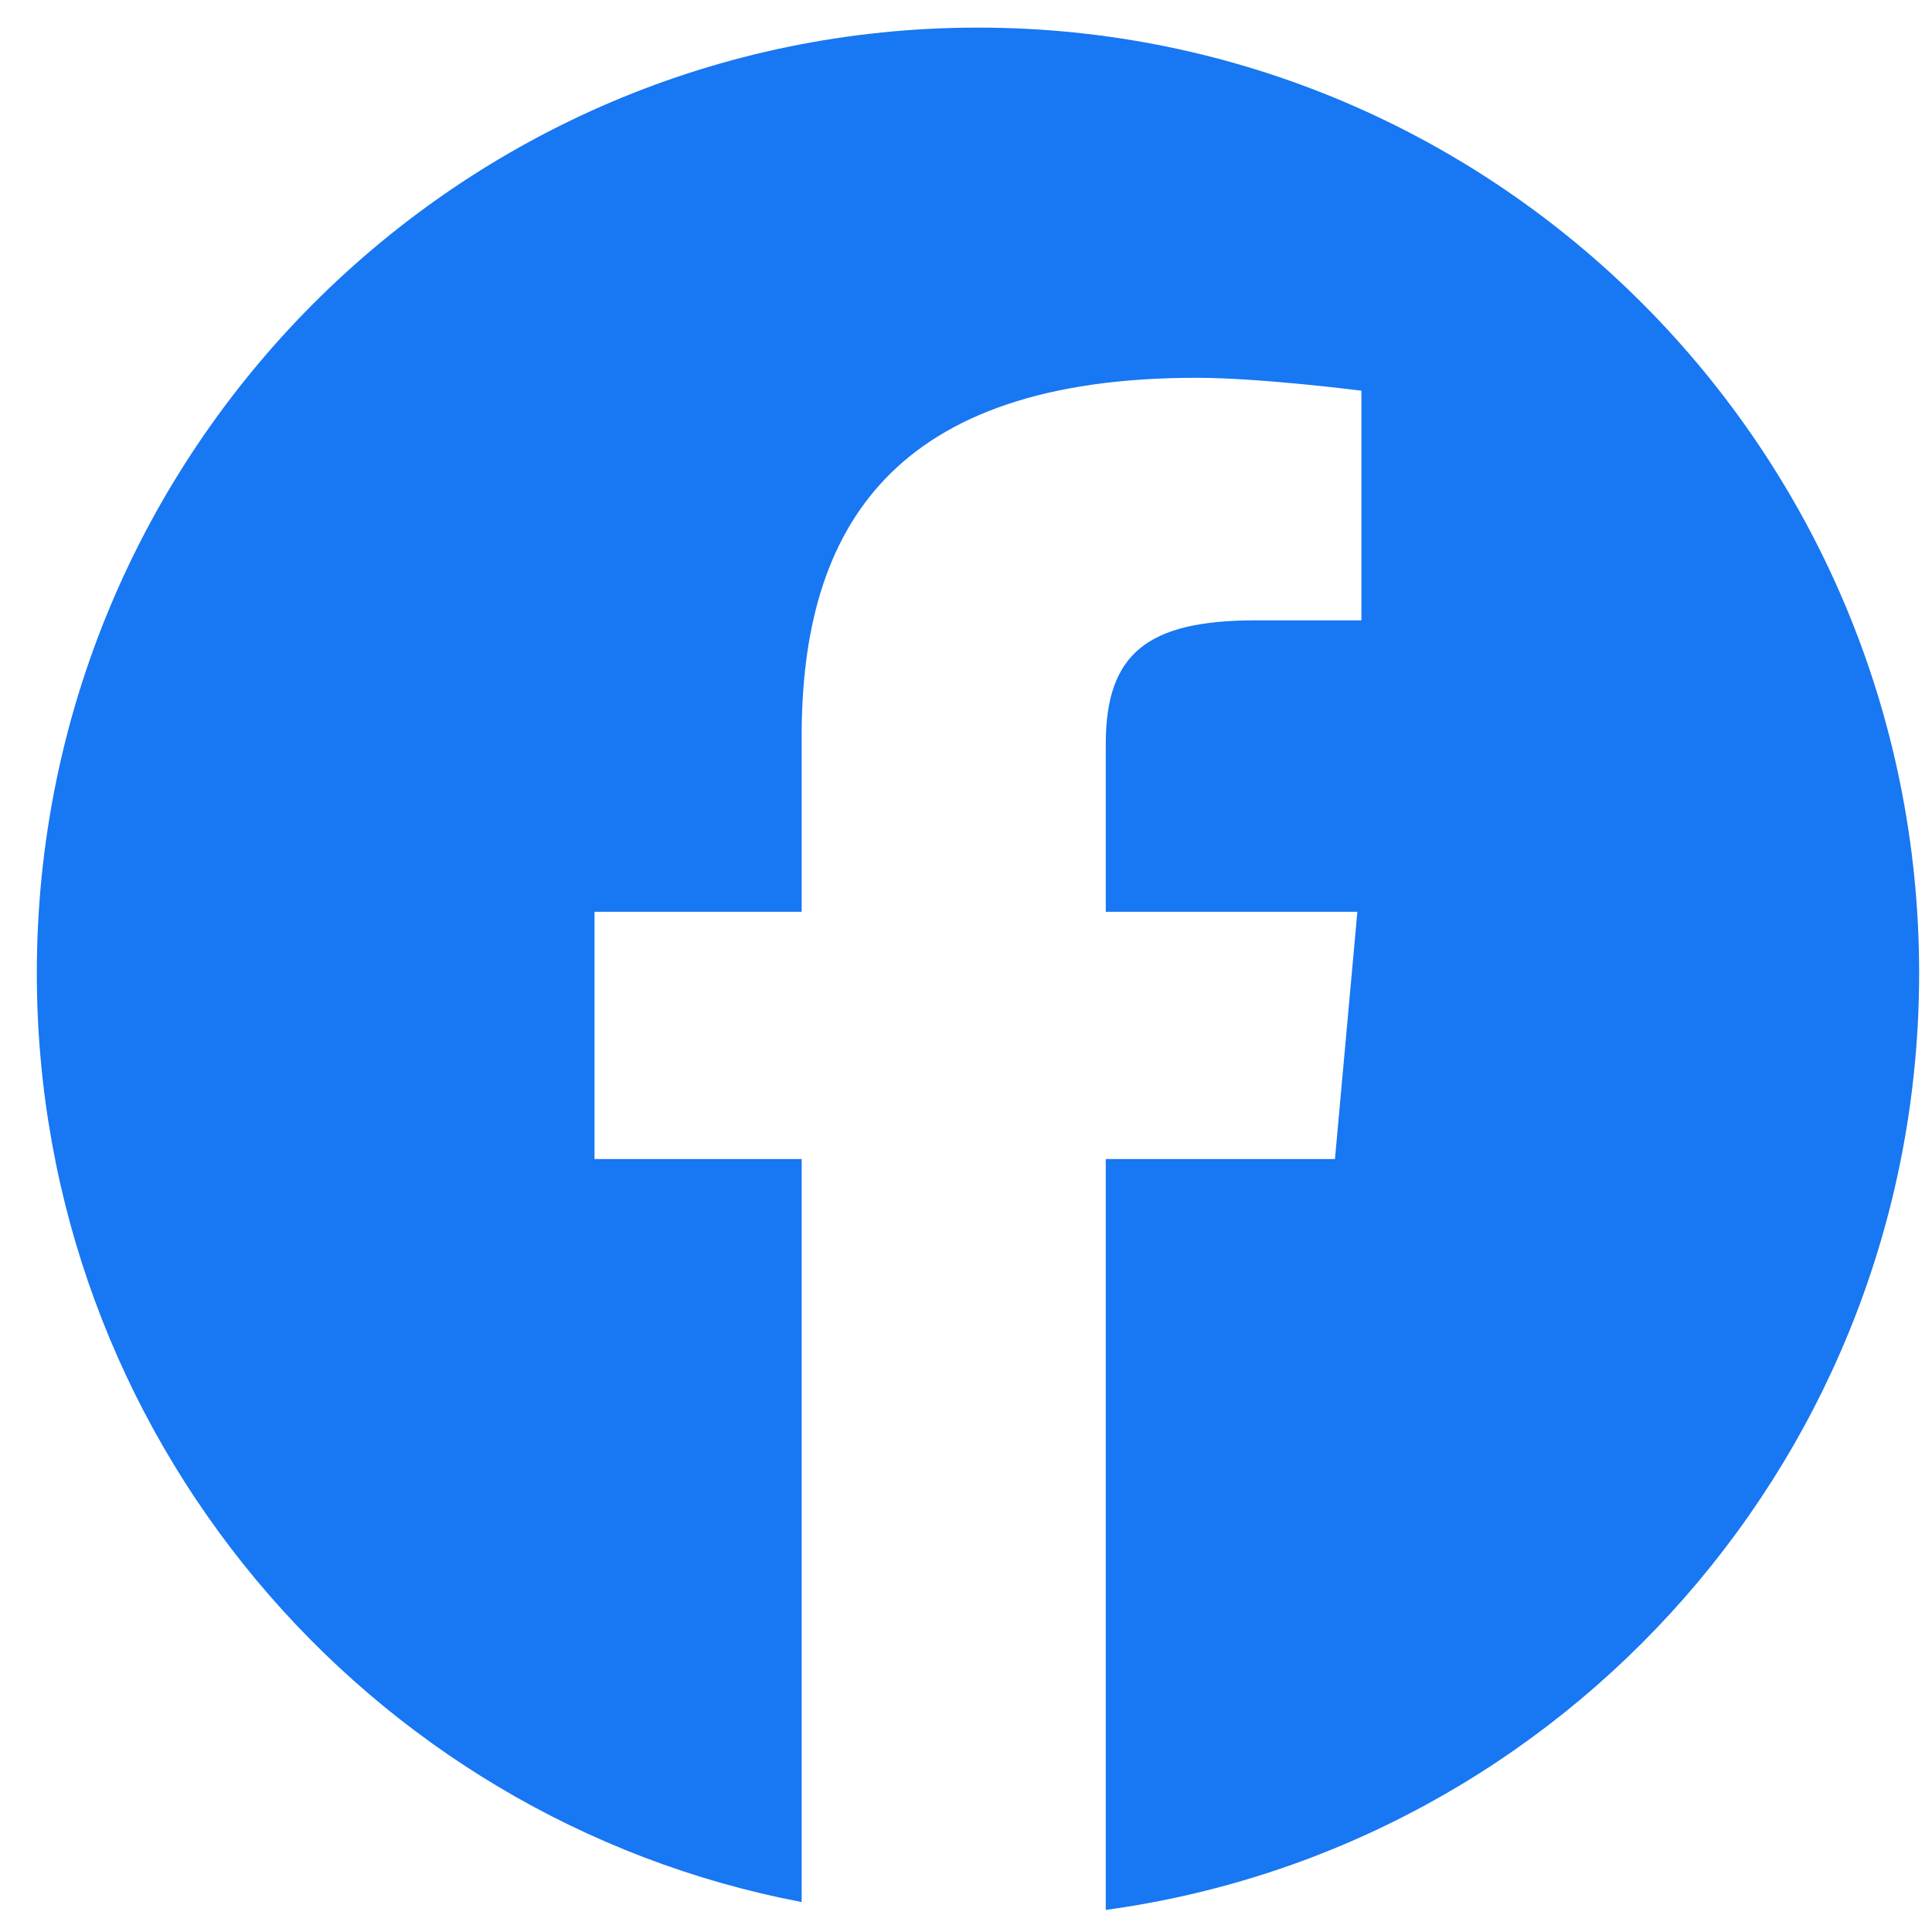 <svg width="35" height="35" viewBox="0 0 35 35" fill="none" xmlns="http://www.w3.org/2000/svg">
<path fill-rule="evenodd" clip-rule="evenodd" d="M20.032 34.6C28.353 33.465 34.767 26.299 34.767 17.628C34.767 8.169 27.133 0.5 17.717 0.5C8.3 0.5 0.667 8.169 0.667 17.628C0.667 25.991 6.633 32.955 14.523 34.457V20.997H10.77V16.518H14.523V13.33C14.523 9.553 16.183 6.844 21.677 6.844C22.839 6.844 24.663 7.078 24.663 7.078V11.238H22.747C20.794 11.238 20.032 11.833 20.032 13.478V16.518H24.59L24.184 20.997H20.032L20.032 34.6Z" fill="#1877F2"/>
</svg>
